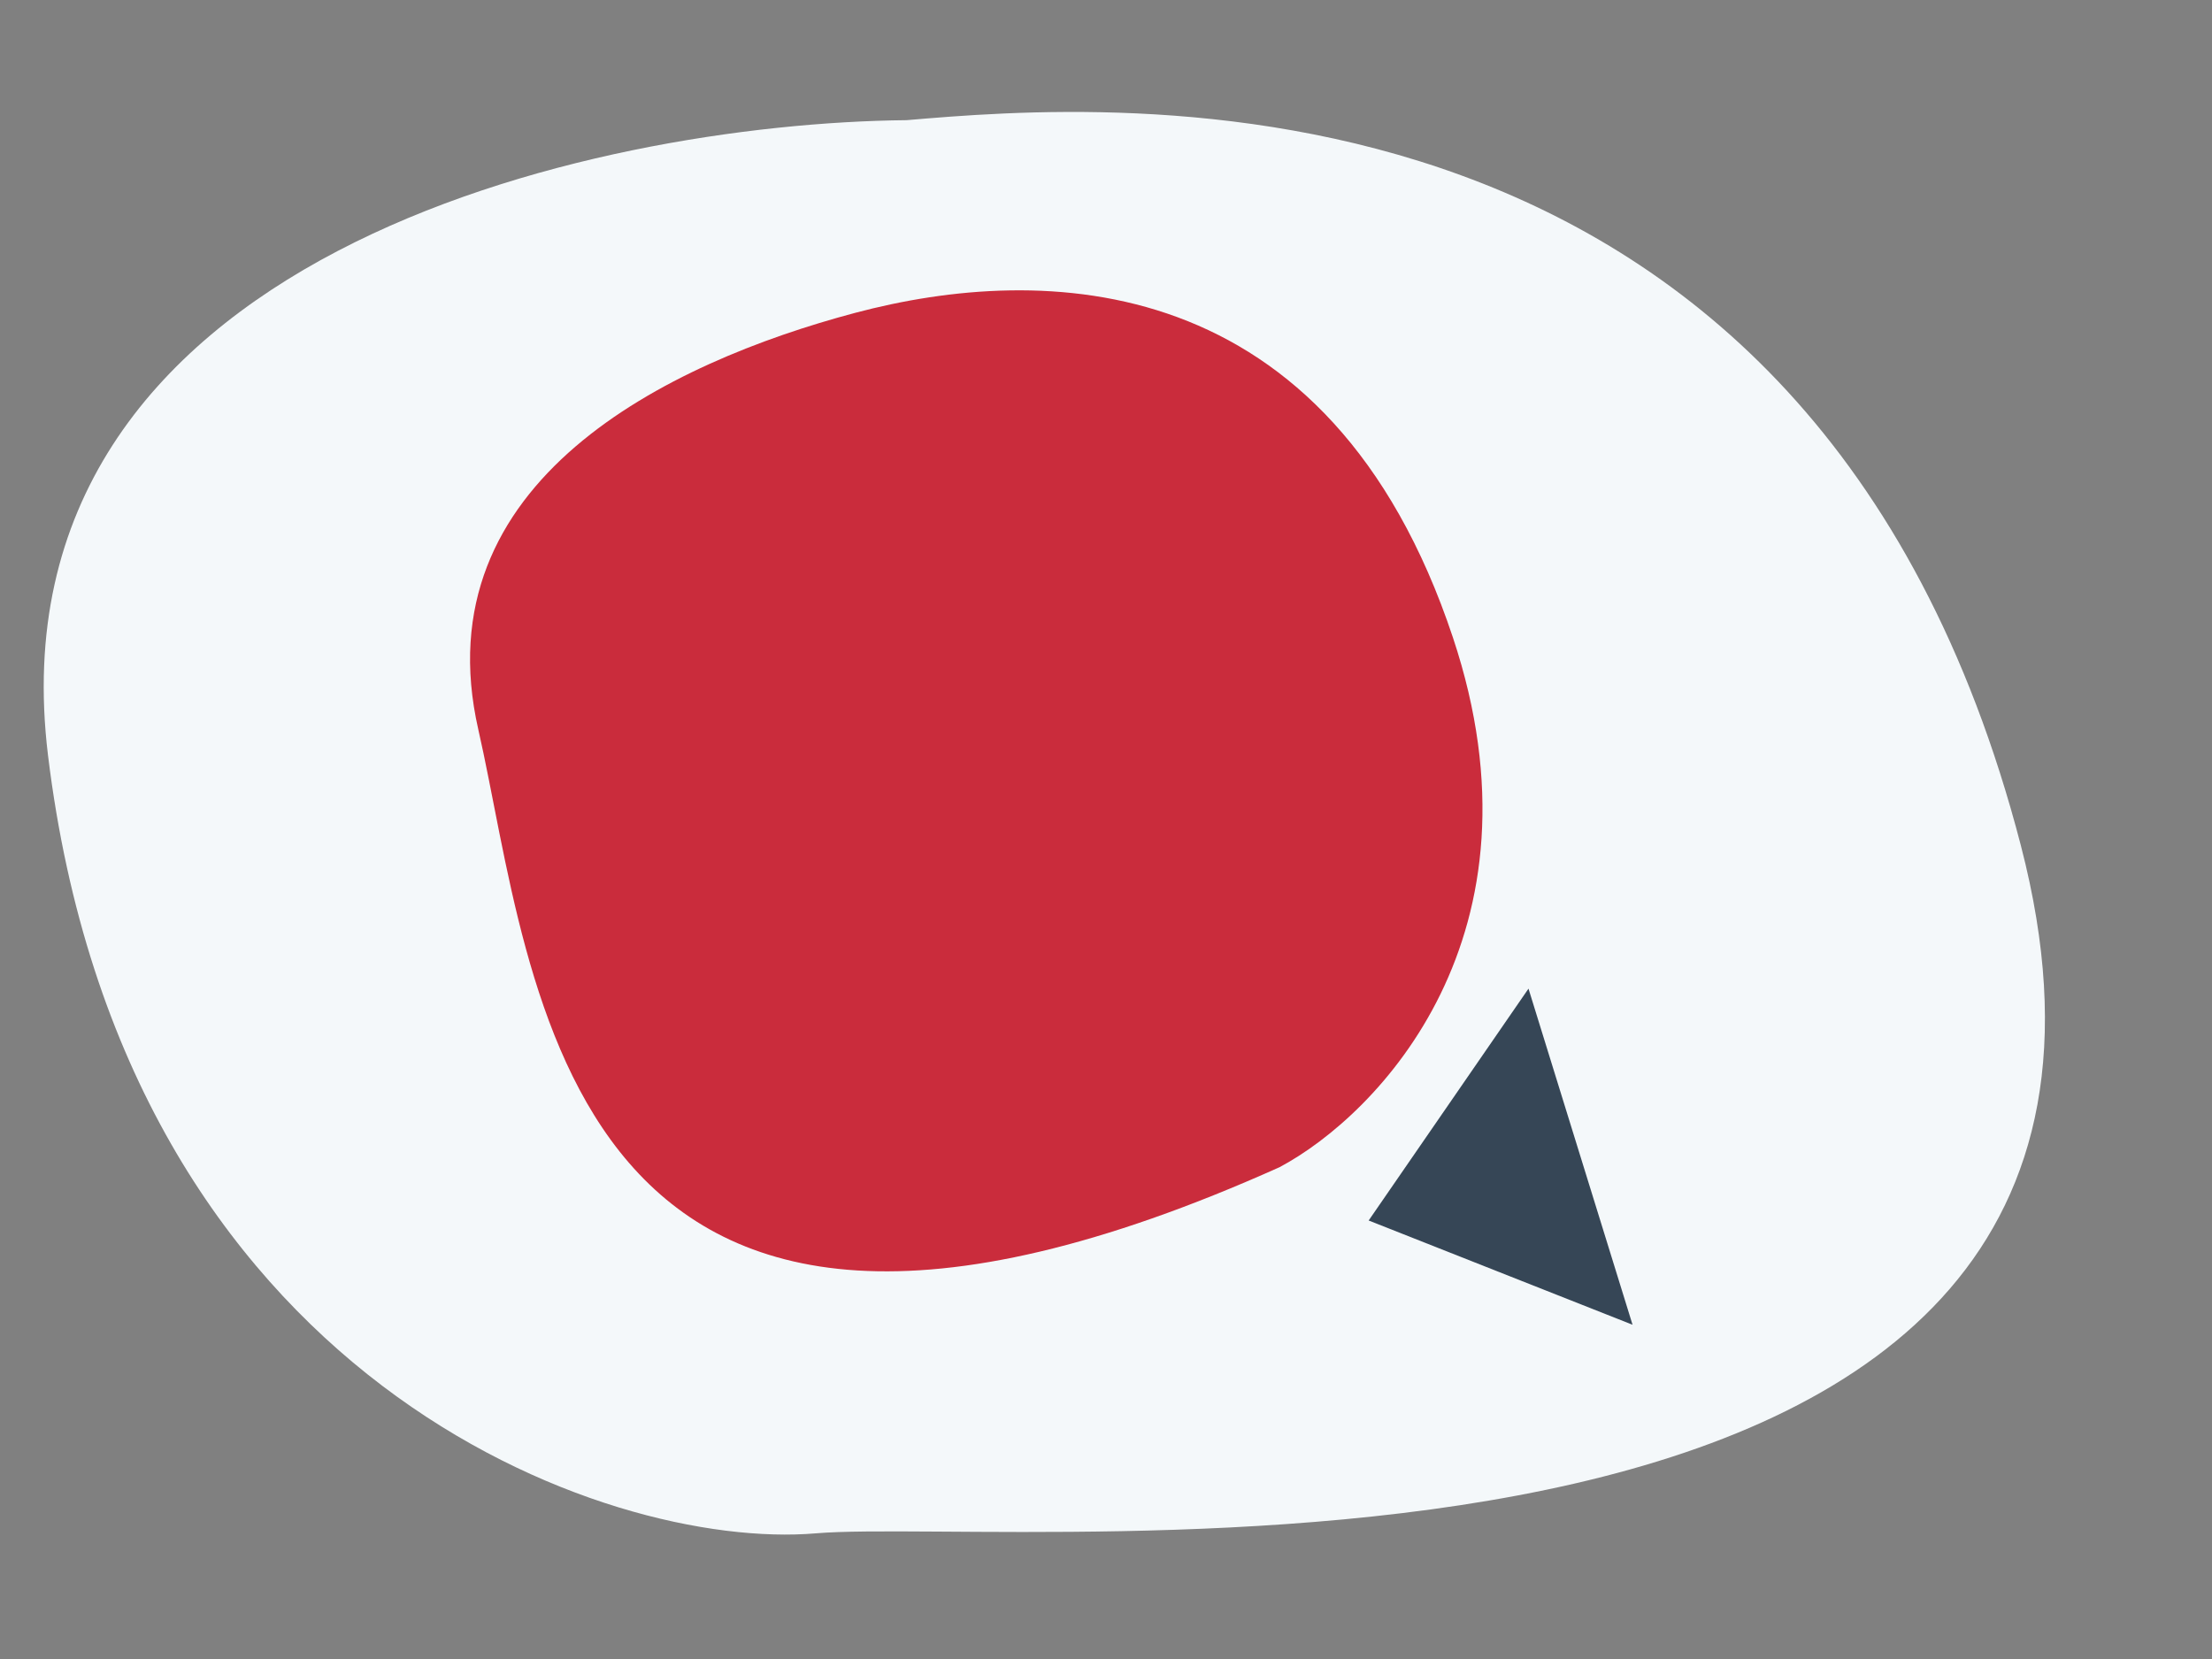 <?xml version="1.0" encoding="UTF-8"?>
<svg width="160" height="120" viewBox="0 0 160 120" fill="none" xmlns="http://www.w3.org/2000/svg">
<rect x="0" y="0" width="160" height="120" fill="#808080" stroke="none"/>
<g clip-path="url(#clip0)">
<path d="M3.472 54.631C-0.95 18.409 43.033 8.912 65.578 8.692C80.243 7.446 131.103 3.127 146.172 61.149C161.241 119.171 74.129 109.626 59.007 110.911C43.885 112.195 9 99.909 3.472 54.631Z" fill="#F4F8FA"/>
<path d="M105.094 46.113C112.255 67.614 99.716 80.614 92.552 84.427C40.288 107.862 38.7 70.761 34.598 52.772C30.496 34.783 48.348 26.221 61.854 22.63C75.359 19.04 96.142 19.238 105.094 46.113Z" fill="#CA2C3C"/>
<path d="M110.56 71.511L118.087 95.823L98.999 88.282L110.56 71.511Z" fill="#364656"/>
</g>
<defs>
<clipPath id="clip0">
<rect width="160" height="120" fill="white"/>
</clipPath>
</defs>
</svg>
